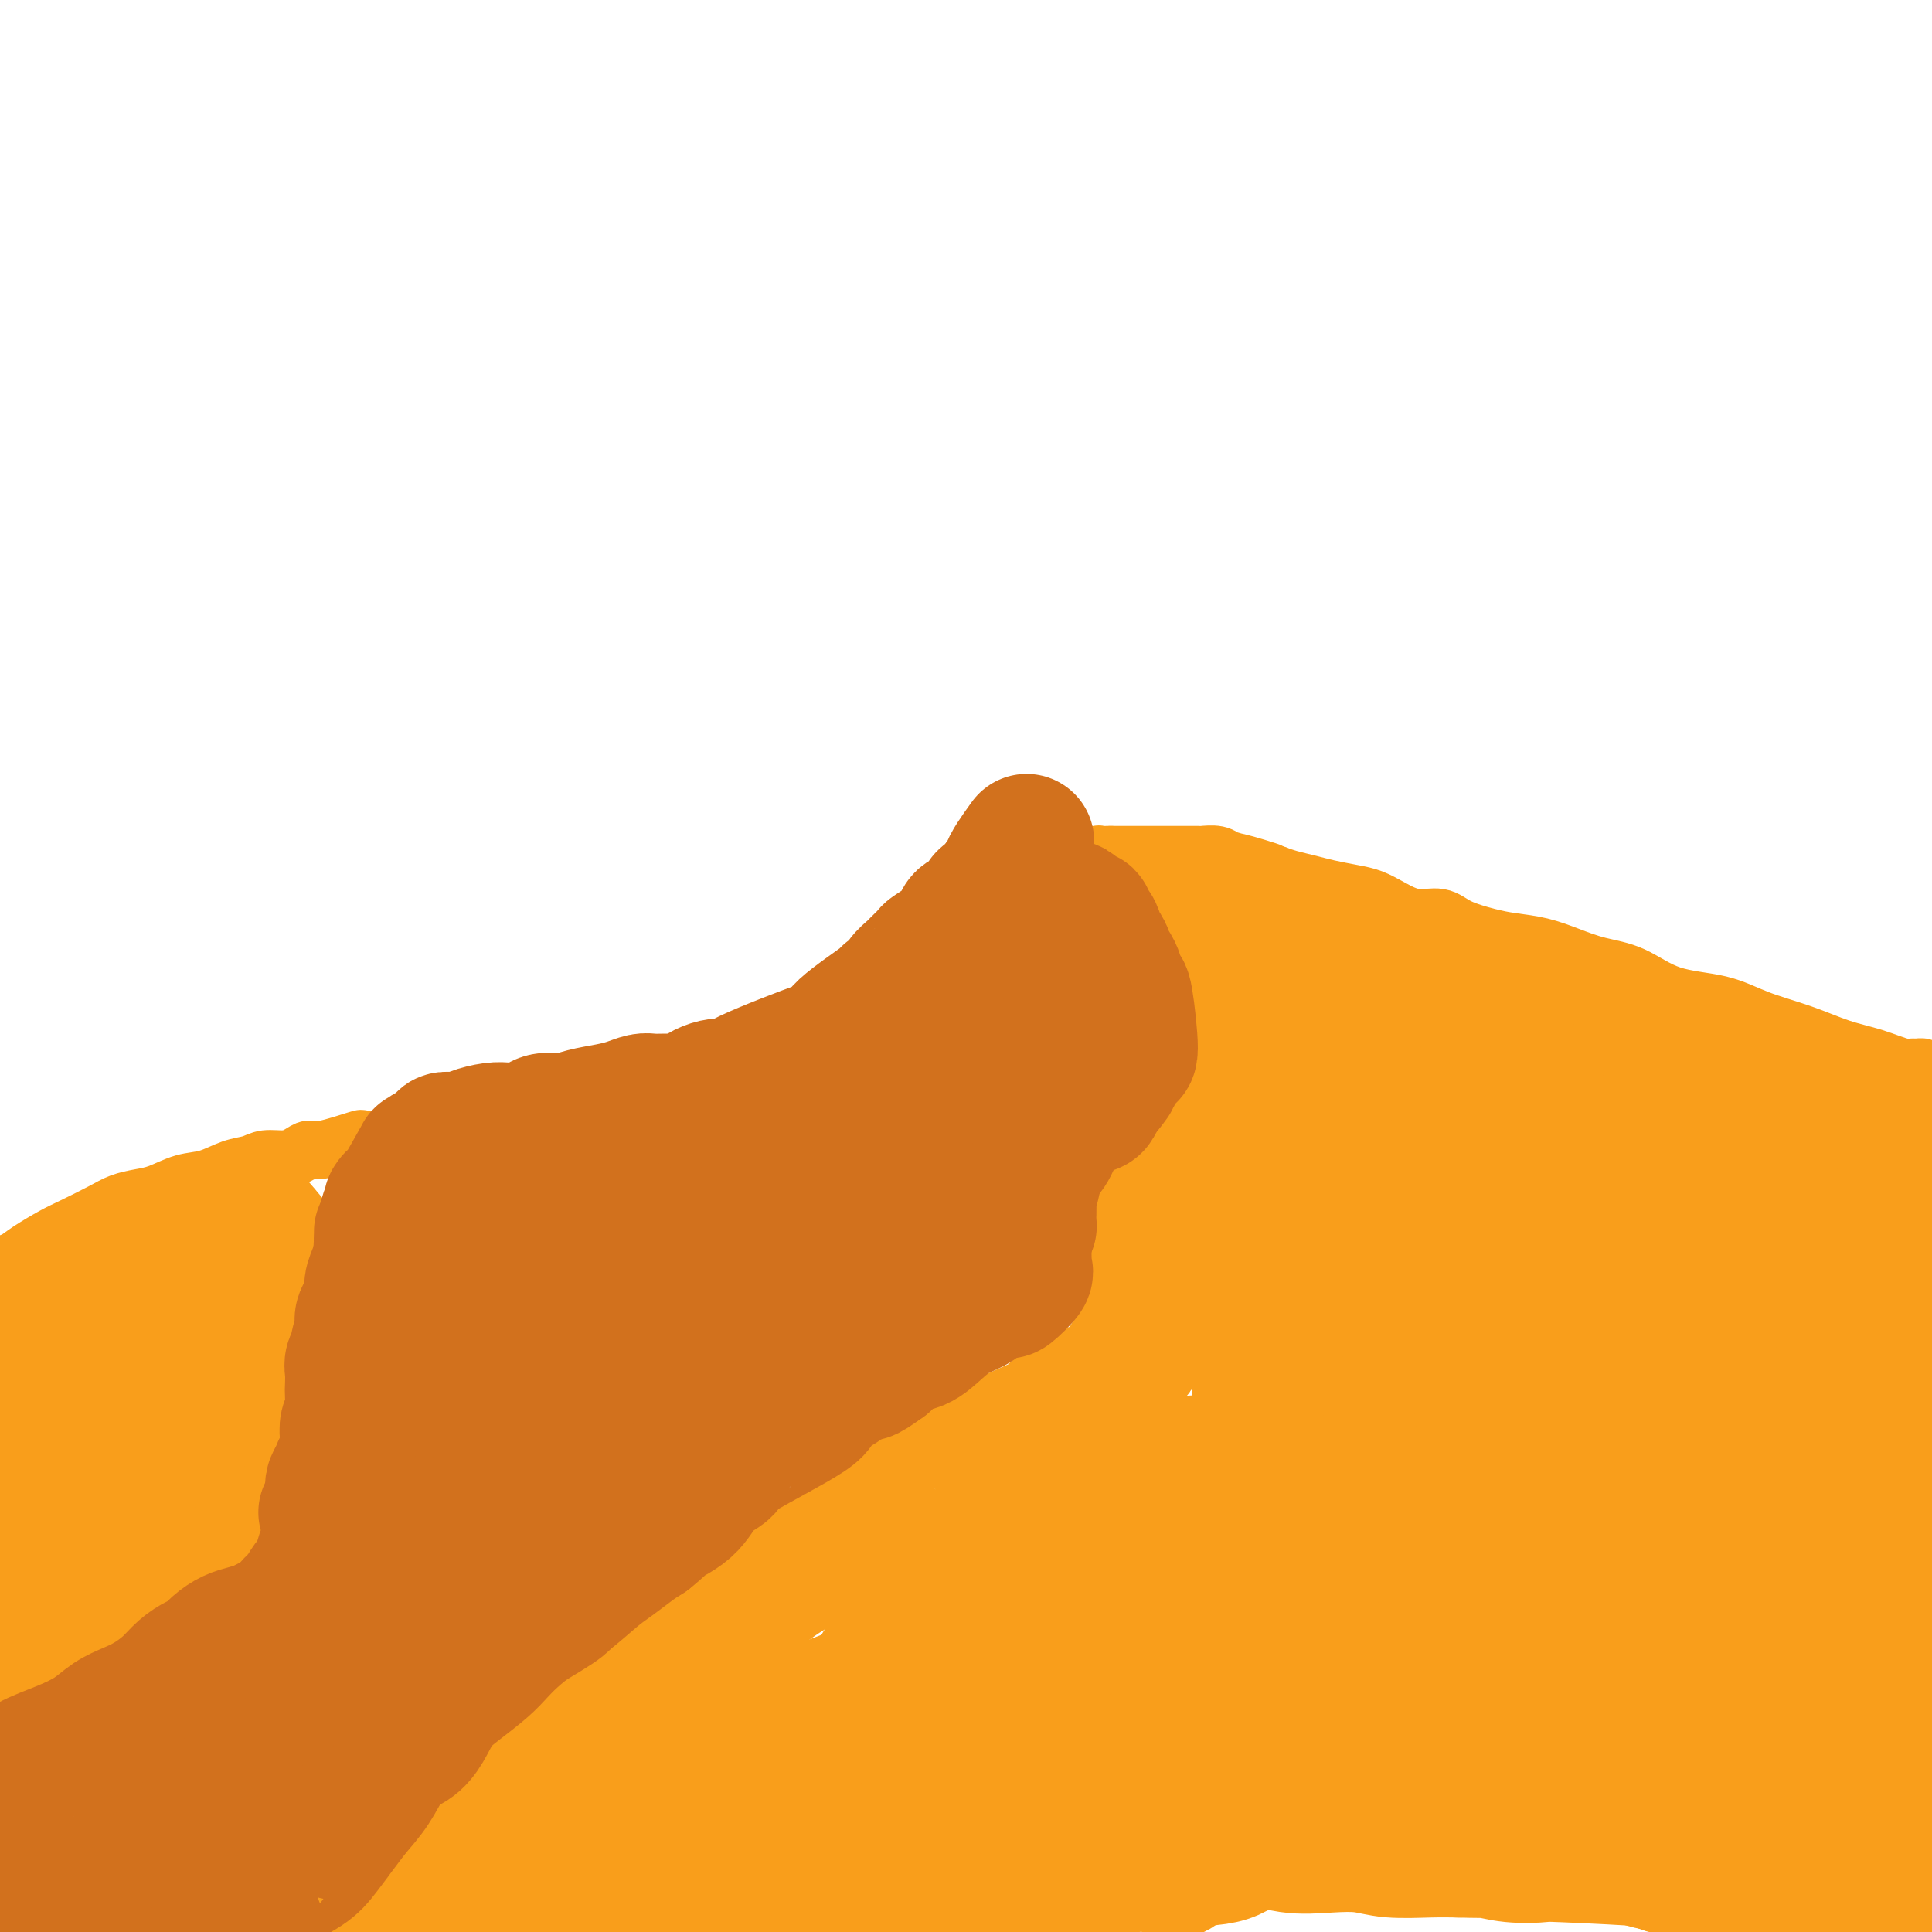 <svg viewBox='0 0 400 400' version='1.1' xmlns='http://www.w3.org/2000/svg' xmlns:xlink='http://www.w3.org/1999/xlink'><g fill='none' stroke='#F99E1B' stroke-width='12' stroke-linecap='round' stroke-linejoin='round'><path d='M396,221c0.905,0.013 1.809,0.027 2,0c0.191,-0.027 -0.332,-0.093 -1,0c-0.668,0.093 -1.482,0.346 -3,0c-1.518,-0.346 -3.742,-1.290 -6,-2c-2.258,-0.710 -4.552,-1.185 -7,-2c-2.448,-0.815 -5.051,-1.969 -8,-3c-2.949,-1.031 -6.244,-1.939 -9,-3c-2.756,-1.061 -4.973,-2.276 -8,-3c-3.027,-0.724 -6.863,-0.957 -10,-2c-3.137,-1.043 -5.574,-2.895 -8,-4c-2.426,-1.105 -4.842,-1.461 -7,-2c-2.158,-0.539 -4.058,-1.260 -6,-2c-1.942,-0.740 -3.925,-1.499 -6,-2c-2.075,-0.501 -4.241,-0.746 -6,-1c-1.759,-0.254 -3.110,-0.519 -5,-1c-1.890,-0.481 -4.319,-1.179 -6,-2c-1.681,-0.821 -2.615,-1.764 -4,-2c-1.385,-0.236 -3.220,0.235 -5,0c-1.780,-0.235 -3.504,-1.176 -5,-2c-1.496,-0.824 -2.764,-1.530 -4,-2c-1.236,-0.470 -2.442,-0.703 -4,-1c-1.558,-0.297 -3.469,-0.657 -5,-1c-1.531,-0.343 -2.681,-0.669 -4,-1c-1.319,-0.331 -2.805,-0.666 -4,-1c-1.195,-0.334 -2.097,-0.667 -3,-1'/><path d='M264,181c-20.978,-6.366 -7.422,-2.280 -3,-1c4.422,1.280 -0.289,-0.245 -3,-1c-2.711,-0.755 -3.420,-0.738 -4,-1c-0.580,-0.262 -1.030,-0.802 -2,-1c-0.970,-0.198 -2.458,-0.053 -3,0c-0.542,0.053 -0.137,0.014 -1,0c-0.863,-0.014 -2.994,-0.004 -4,0c-1.006,0.004 -0.885,0.001 -1,0c-0.115,-0.001 -0.465,-0.000 -1,0c-0.535,0.000 -1.257,0.000 -2,0c-0.743,-0.000 -1.509,-0.000 -2,0c-0.491,0.000 -0.709,0.000 -1,0c-0.291,-0.000 -0.655,0.000 -1,0c-0.345,-0.000 -0.670,-0.000 -1,0c-0.330,0.000 -0.666,0.000 -1,0c-0.334,-0.000 -0.667,-0.000 -1,0c-0.333,0.000 -0.667,0.000 -1,0c-0.333,-0.000 -0.667,-0.001 -1,0c-0.333,0.001 -0.666,0.004 -1,0c-0.334,-0.004 -0.668,-0.016 -1,0c-0.332,0.016 -0.663,0.061 -1,0c-0.337,-0.061 -0.682,-0.227 -1,0c-0.318,0.227 -0.610,0.846 -1,1c-0.390,0.154 -0.878,-0.156 -1,0c-0.122,0.156 0.122,0.777 0,1c-0.122,0.223 -0.610,0.049 -1,0c-0.390,-0.049 -0.682,0.028 -1,0c-0.318,-0.028 -0.663,-0.161 -1,0c-0.337,0.161 -0.668,0.618 -1,1c-0.332,0.382 -0.666,0.691 -1,1'/><path d='M220,181c-1.359,0.576 -0.758,0.017 -1,0c-0.242,-0.017 -1.327,0.507 -2,1c-0.673,0.493 -0.934,0.953 -1,1c-0.066,0.047 0.062,-0.321 -1,0c-1.062,0.321 -3.313,1.329 -4,2c-0.687,0.671 0.192,1.005 0,1c-0.192,-0.005 -1.454,-0.349 -2,0c-0.546,0.349 -0.377,1.389 -1,2c-0.623,0.611 -2.040,0.792 -3,1c-0.960,0.208 -1.465,0.444 -2,1c-0.535,0.556 -1.101,1.434 -2,2c-0.899,0.566 -2.130,0.822 -3,1c-0.870,0.178 -1.378,0.278 -2,1c-0.622,0.722 -1.359,2.067 -2,3c-0.641,0.933 -1.187,1.453 -2,2c-0.813,0.547 -1.894,1.119 -3,2c-1.106,0.881 -2.239,2.069 -3,3c-0.761,0.931 -1.151,1.603 -2,2c-0.849,0.397 -2.155,0.519 -3,1c-0.845,0.481 -1.227,1.323 -2,2c-0.773,0.677 -1.936,1.190 -3,2c-1.064,0.810 -2.028,1.918 -3,3c-0.972,1.082 -1.952,2.138 -3,3c-1.048,0.862 -2.163,1.530 -3,2c-0.837,0.470 -1.396,0.742 -2,1c-0.604,0.258 -1.253,0.503 -2,1c-0.747,0.497 -1.592,1.247 -2,2c-0.408,0.753 -0.379,1.511 -1,2c-0.621,0.489 -1.892,0.711 -3,1c-1.108,0.289 -2.054,0.644 -3,1'/><path d='M154,227c-7.164,5.434 -3.075,2.018 -2,1c1.075,-1.018 -0.864,0.362 -2,1c-1.136,0.638 -1.470,0.534 -2,1c-0.530,0.466 -1.257,1.502 -2,2c-0.743,0.498 -1.501,0.459 -3,1c-1.499,0.541 -3.738,1.660 -5,2c-1.262,0.340 -1.545,-0.101 -2,0c-0.455,0.101 -1.080,0.744 -2,1c-0.920,0.256 -2.133,0.125 -3,0c-0.867,-0.125 -1.387,-0.244 -2,0c-0.613,0.244 -1.319,0.850 -2,1c-0.681,0.150 -1.337,-0.156 -2,0c-0.663,0.156 -1.332,0.774 -2,1c-0.668,0.226 -1.334,0.061 -2,0c-0.666,-0.061 -1.334,-0.016 -2,0c-0.666,0.016 -1.332,0.004 -2,0c-0.668,-0.004 -1.338,-0.001 -2,0c-0.662,0.001 -1.317,0.000 -2,0c-0.683,-0.000 -1.393,-0.000 -2,0c-0.607,0.000 -1.111,0.001 -2,0c-0.889,-0.001 -2.163,-0.004 -3,0c-0.837,0.004 -1.235,0.016 -2,0c-0.765,-0.016 -1.896,-0.061 -3,0c-1.104,0.061 -2.182,0.226 -3,0c-0.818,-0.226 -1.374,-0.845 -2,-1c-0.626,-0.155 -1.320,0.155 -2,0c-0.680,-0.155 -1.347,-0.773 -2,-1c-0.653,-0.227 -1.291,-0.061 -2,0c-0.709,0.061 -1.488,0.017 -2,0c-0.512,-0.017 -0.756,-0.009 -1,0'/><path d='M87,236c-6.588,-0.307 -5.057,-0.075 -5,0c0.057,0.075 -1.360,-0.009 -3,0c-1.640,0.009 -3.503,0.110 -4,0c-0.497,-0.110 0.370,-0.432 -1,0c-1.370,0.432 -4.979,1.617 -7,2c-2.021,0.383 -2.455,-0.038 -3,0c-0.545,0.038 -1.201,0.534 -2,1c-0.799,0.466 -1.742,0.902 -3,1c-1.258,0.098 -2.831,-0.144 -4,0c-1.169,0.144 -1.933,0.672 -3,1c-1.067,0.328 -2.438,0.455 -4,1c-1.562,0.545 -3.317,1.507 -5,2c-1.683,0.493 -3.294,0.515 -5,1c-1.706,0.485 -3.506,1.432 -5,2c-1.494,0.568 -2.680,0.756 -4,1c-1.320,0.244 -2.773,0.544 -4,1c-1.227,0.456 -2.229,1.067 -4,2c-1.771,0.933 -4.313,2.187 -6,3c-1.687,0.813 -2.521,1.186 -4,2c-1.479,0.814 -3.605,2.068 -5,3c-1.395,0.932 -2.059,1.543 -3,2c-0.941,0.457 -2.159,0.762 -3,1c-0.841,0.238 -1.303,0.410 -2,1c-0.697,0.590 -1.628,1.597 -2,2c-0.372,0.403 -0.186,0.201 0,0'/><path d='M230,177c0.821,0.664 1.642,1.329 2,2c0.358,0.671 0.252,1.349 1,2c0.748,0.651 2.351,1.277 3,2c0.649,0.723 0.344,1.545 1,2c0.656,0.455 2.274,0.544 3,1c0.726,0.456 0.562,1.278 1,2c0.438,0.722 1.479,1.345 2,2c0.521,0.655 0.520,1.341 1,2c0.480,0.659 1.439,1.290 2,2c0.561,0.710 0.725,1.500 1,2c0.275,0.500 0.661,0.712 1,1c0.339,0.288 0.629,0.654 1,1c0.371,0.346 0.821,0.673 1,1c0.179,0.327 0.086,0.655 0,1c-0.086,0.345 -0.167,0.708 0,1c0.167,0.292 0.581,0.512 1,1c0.419,0.488 0.844,1.243 1,2c0.156,0.757 0.042,1.516 0,2c-0.042,0.484 -0.011,0.694 0,1c0.011,0.306 0.003,0.708 0,1c-0.003,0.292 0.001,0.474 0,1c-0.001,0.526 -0.006,1.395 0,2c0.006,0.605 0.022,0.946 0,1c-0.022,0.054 -0.083,-0.178 0,1c0.083,1.178 0.309,3.765 0,5c-0.309,1.235 -1.155,1.117 -2,1'/><path d='M250,219c0.172,3.051 0.601,0.680 0,0c-0.601,-0.680 -2.234,0.332 -3,1c-0.766,0.668 -0.667,0.991 -1,1c-0.333,0.009 -1.100,-0.296 -2,0c-0.900,0.296 -1.933,1.191 -3,2c-1.067,0.809 -2.169,1.530 -3,2c-0.831,0.470 -1.392,0.688 -2,1c-0.608,0.312 -1.262,0.716 -2,1c-0.738,0.284 -1.558,0.446 -2,1c-0.442,0.554 -0.504,1.500 -1,2c-0.496,0.500 -1.426,0.553 -2,1c-0.574,0.447 -0.794,1.289 -1,2c-0.206,0.711 -0.399,1.293 -1,2c-0.601,0.707 -1.611,1.541 -2,2c-0.389,0.459 -0.157,0.543 0,1c0.157,0.457 0.238,1.289 0,2c-0.238,0.711 -0.797,1.303 -1,2c-0.203,0.697 -0.050,1.500 0,2c0.050,0.500 -0.001,0.696 0,1c0.001,0.304 0.056,0.714 0,1c-0.056,0.286 -0.221,0.447 0,1c0.221,0.553 0.829,1.498 1,2c0.171,0.502 -0.095,0.561 0,1c0.095,0.439 0.551,1.258 1,2c0.449,0.742 0.890,1.406 1,2c0.110,0.594 -0.111,1.118 0,2c0.111,0.882 0.556,2.123 1,3c0.444,0.877 0.889,1.390 1,2c0.111,0.610 -0.111,1.317 0,2c0.111,0.683 0.556,1.341 1,2'/><path d='M230,265c0.871,3.201 0.049,2.202 0,2c-0.049,-0.202 0.675,0.391 1,1c0.325,0.609 0.250,1.233 0,2c-0.250,0.767 -0.675,1.675 -1,2c-0.325,0.325 -0.550,0.066 -1,2c-0.450,1.934 -1.124,6.061 -2,8c-0.876,1.939 -1.955,1.688 -3,2c-1.045,0.312 -2.058,1.185 -3,2c-0.942,0.815 -1.815,1.573 -3,2c-1.185,0.427 -2.682,0.525 -4,1c-1.318,0.475 -2.458,1.328 -4,2c-1.542,0.672 -3.486,1.162 -5,2c-1.514,0.838 -2.597,2.025 -4,3c-1.403,0.975 -3.126,1.740 -5,3c-1.874,1.260 -3.899,3.016 -6,4c-2.101,0.984 -4.278,1.196 -6,2c-1.722,0.804 -2.990,2.200 -5,3c-2.010,0.800 -4.764,1.003 -7,2c-2.236,0.997 -3.955,2.787 -6,4c-2.045,1.213 -4.416,1.848 -7,3c-2.584,1.152 -5.381,2.823 -8,4c-2.619,1.177 -5.062,1.862 -7,3c-1.938,1.138 -3.373,2.728 -5,4c-1.627,1.272 -3.447,2.225 -5,3c-1.553,0.775 -2.840,1.374 -4,2c-1.160,0.626 -2.192,1.281 -3,2c-0.808,0.719 -1.392,1.502 -2,2c-0.608,0.498 -1.241,0.711 -2,1c-0.759,0.289 -1.646,0.654 -2,1c-0.354,0.346 -0.177,0.673 0,1'/><path d='M121,340c-4.023,2.718 -2.581,1.513 -2,1c0.581,-0.513 0.300,-0.333 0,0c-0.300,0.333 -0.619,0.821 -1,1c-0.381,0.179 -0.823,0.051 -1,0c-0.177,-0.051 -0.088,-0.026 0,0'/><path d='M58,247c1.806,2.077 3.612,4.154 5,6c1.388,1.846 2.357,3.459 3,4c0.643,0.541 0.960,0.008 1,0c0.040,-0.008 -0.196,0.508 0,1c0.196,0.492 0.825,0.961 1,1c0.175,0.039 -0.104,-0.351 0,0c0.104,0.351 0.591,1.445 1,2c0.409,0.555 0.741,0.572 1,1c0.259,0.428 0.447,1.267 1,2c0.553,0.733 1.471,1.361 2,2c0.529,0.639 0.667,1.288 1,2c0.333,0.712 0.860,1.486 1,2c0.140,0.514 -0.106,0.768 0,1c0.106,0.232 0.564,0.443 1,1c0.436,0.557 0.850,1.459 1,2c0.150,0.541 0.038,0.722 0,1c-0.038,0.278 -0.000,0.652 0,1c0.000,0.348 -0.037,0.671 0,1c0.037,0.329 0.147,0.665 0,1c-0.147,0.335 -0.550,0.670 -1,1c-0.450,0.330 -0.947,0.655 -1,1c-0.053,0.345 0.336,0.711 0,1c-0.336,0.289 -1.398,0.501 -2,1c-0.602,0.499 -0.743,1.285 -1,2c-0.257,0.715 -0.628,1.357 -1,2'/><path d='M53,323c-0.328,0.357 -0.656,0.713 -1,1c-0.344,0.287 -0.703,0.503 -1,1c-0.297,0.497 -0.532,1.274 -1,2c-0.468,0.726 -1.168,1.402 -2,2c-0.832,0.598 -1.796,1.118 -3,2c-1.204,0.882 -2.649,2.126 -4,3c-1.351,0.874 -2.610,1.376 -4,2c-1.390,0.624 -2.913,1.368 -5,2c-2.087,0.632 -4.738,1.151 -8,2c-3.262,0.849 -7.134,2.029 -11,3c-3.866,0.971 -7.727,1.735 -11,3c-3.273,1.265 -5.958,3.033 -8,5c-2.042,1.967 -3.441,4.133 -4,5c-0.559,0.867 -0.280,0.433 0,0'/><path d='M96,358c-1.366,1.026 -2.732,2.053 -4,3c-1.268,0.947 -2.438,1.816 -4,3c-1.562,1.184 -3.517,2.684 -5,4c-1.483,1.316 -2.496,2.450 -4,3c-1.504,0.550 -3.500,0.517 -5,2c-1.500,1.483 -2.505,4.482 -4,6c-1.495,1.518 -3.482,1.555 -5,2c-1.518,0.445 -2.568,1.297 -4,2c-1.432,0.703 -3.245,1.257 -5,2c-1.755,0.743 -3.453,1.675 -6,3c-2.547,1.325 -5.944,3.043 -9,5c-3.056,1.957 -5.769,4.152 -8,6c-2.231,1.848 -3.978,3.347 -6,5c-2.022,1.653 -4.318,3.460 -6,5c-1.682,1.540 -2.750,2.815 -4,4c-1.250,1.185 -2.683,2.281 -4,4c-1.317,1.719 -2.519,4.063 -3,5c-0.481,0.937 -0.240,0.469 0,0'/></g>
<g fill='none' stroke='#F99E1B' stroke-width='28' stroke-linecap='round' stroke-linejoin='round'><path d='M255,192c-0.128,0.785 -0.256,1.569 0,2c0.256,0.431 0.894,0.508 1,1c0.106,0.492 -0.322,1.398 0,2c0.322,0.602 1.393,0.899 2,2c0.607,1.101 0.751,3.006 1,4c0.249,0.994 0.603,1.078 1,2c0.397,0.922 0.839,2.684 1,4c0.161,1.316 0.043,2.188 0,3c-0.043,0.812 -0.011,1.566 0,2c0.011,0.434 -0.000,0.549 0,1c0.000,0.451 0.011,1.239 0,2c-0.011,0.761 -0.045,1.494 0,2c0.045,0.506 0.168,0.783 0,1c-0.168,0.217 -0.626,0.373 -1,1c-0.374,0.627 -0.663,1.726 -1,2c-0.337,0.274 -0.723,-0.277 -1,0c-0.277,0.277 -0.445,1.384 -1,2c-0.555,0.616 -1.495,0.743 -2,1c-0.505,0.257 -0.573,0.645 -1,1c-0.427,0.355 -1.214,0.678 -2,1'/><path d='M252,228c-1.800,1.863 -1.799,2.019 -2,2c-0.201,-0.019 -0.603,-0.215 -1,0c-0.397,0.215 -0.789,0.841 -1,1c-0.211,0.159 -0.241,-0.148 -1,1c-0.759,1.148 -2.246,3.752 -3,5c-0.754,1.248 -0.777,1.140 -1,1c-0.223,-0.140 -0.648,-0.312 -1,0c-0.352,0.312 -0.630,1.109 -1,2c-0.370,0.891 -0.831,1.876 -1,3c-0.169,1.124 -0.045,2.387 0,3c0.045,0.613 0.012,0.574 0,1c-0.012,0.426 -0.003,1.315 0,2c0.003,0.685 0.001,1.167 0,2c-0.001,0.833 -0.000,2.018 0,3c0.000,0.982 0.001,1.762 0,3c-0.001,1.238 -0.003,2.935 0,4c0.003,1.065 0.011,1.497 0,2c-0.011,0.503 -0.039,1.078 0,2c0.039,0.922 0.147,2.190 0,3c-0.147,0.810 -0.550,1.162 -1,2c-0.450,0.838 -0.947,2.160 -1,3c-0.053,0.840 0.337,1.196 0,2c-0.337,0.804 -1.403,2.054 -2,3c-0.597,0.946 -0.725,1.587 -1,2c-0.275,0.413 -0.695,0.597 -1,1c-0.305,0.403 -0.494,1.026 -1,2c-0.506,0.974 -1.329,2.301 -2,3c-0.671,0.699 -1.192,0.771 -2,1c-0.808,0.229 -1.904,0.614 -3,1'/><path d='M226,288c-1.368,0.428 -2.289,0.497 -3,1c-0.711,0.503 -1.214,1.440 -2,2c-0.786,0.560 -1.857,0.745 -2,1c-0.143,0.255 0.641,0.582 -2,2c-2.641,1.418 -8.705,3.927 -11,5c-2.295,1.073 -0.819,0.709 -1,1c-0.181,0.291 -2.019,1.235 -3,2c-0.981,0.765 -1.104,1.349 -2,2c-0.896,0.651 -2.563,1.368 -4,2c-1.437,0.632 -2.642,1.180 -4,2c-1.358,0.820 -2.869,1.911 -4,3c-1.131,1.089 -1.884,2.177 -3,3c-1.116,0.823 -2.596,1.380 -4,2c-1.404,0.620 -2.732,1.304 -4,2c-1.268,0.696 -2.477,1.404 -4,2c-1.523,0.596 -3.358,1.080 -5,2c-1.642,0.920 -3.089,2.276 -4,3c-0.911,0.724 -1.287,0.815 -3,2c-1.713,1.185 -4.765,3.462 -7,5c-2.235,1.538 -3.655,2.336 -5,3c-1.345,0.664 -2.616,1.194 -4,2c-1.384,0.806 -2.881,1.888 -4,3c-1.119,1.112 -1.860,2.255 -3,3c-1.140,0.745 -2.678,1.092 -4,2c-1.322,0.908 -2.426,2.376 -3,3c-0.574,0.624 -0.618,0.404 -2,1c-1.382,0.596 -4.103,2.007 -6,3c-1.897,0.993 -2.971,1.570 -4,2c-1.029,0.430 -2.015,0.715 -3,1'/><path d='M116,355c-17.566,10.664 -6.481,3.824 -3,2c3.481,-1.824 -0.643,1.368 -3,3c-2.357,1.632 -2.948,1.704 -4,2c-1.052,0.296 -2.567,0.817 -3,1c-0.433,0.183 0.214,0.026 -3,2c-3.214,1.974 -10.290,6.077 -13,8c-2.710,1.923 -1.056,1.666 -1,2c0.056,0.334 -1.487,1.258 -3,2c-1.513,0.742 -2.996,1.302 -4,2c-1.004,0.698 -1.527,1.534 -2,2c-0.473,0.466 -0.894,0.564 -2,1c-1.106,0.436 -2.896,1.211 -4,2c-1.104,0.789 -1.521,1.591 -2,2c-0.479,0.409 -1.020,0.423 -2,1c-0.980,0.577 -2.398,1.717 -3,2c-0.602,0.283 -0.388,-0.289 -1,0c-0.612,0.289 -2.050,1.440 -3,2c-0.950,0.560 -1.411,0.528 -2,1c-0.589,0.472 -1.306,1.447 -2,2c-0.694,0.553 -1.366,0.684 -2,1c-0.634,0.316 -1.231,0.816 -2,1c-0.769,0.184 -1.709,0.053 -2,0c-0.291,-0.053 0.069,-0.028 0,0c-0.069,0.028 -0.565,0.059 -1,0c-0.435,-0.059 -0.809,-0.208 -1,0c-0.191,0.208 -0.197,0.774 0,1c0.197,0.226 0.599,0.113 1,0'/><path d='M49,397c-10.345,6.496 -2.706,1.736 1,0c3.706,-1.736 3.481,-0.450 4,0c0.519,0.450 1.782,0.062 1,0c-0.782,-0.062 -3.609,0.202 4,0c7.609,-0.202 25.655,-0.871 33,-1c7.345,-0.129 3.989,0.282 5,0c1.011,-0.282 6.388,-1.256 11,-2c4.612,-0.744 8.459,-1.257 14,-2c5.541,-0.743 12.775,-1.716 16,-2c3.225,-0.284 2.442,0.120 4,0c1.558,-0.120 5.459,-0.763 9,-1c3.541,-0.237 6.722,-0.067 10,0c3.278,0.067 6.651,0.032 10,0c3.349,-0.032 6.673,-0.060 10,0c3.327,0.060 6.656,0.209 10,0c3.344,-0.209 6.702,-0.777 10,-1c3.298,-0.223 6.537,-0.102 9,0c2.463,0.102 4.150,0.185 7,0c2.850,-0.185 6.865,-0.636 10,-1c3.135,-0.364 5.392,-0.640 8,-1c2.608,-0.360 5.567,-0.804 9,-1c3.433,-0.196 7.341,-0.145 10,-1c2.659,-0.855 4.069,-2.618 6,-3c1.931,-0.382 4.381,0.616 7,1c2.619,0.384 5.406,0.155 8,0c2.594,-0.155 4.994,-0.238 7,0c2.006,0.238 3.617,0.795 6,1c2.383,0.205 5.538,0.059 8,0c2.462,-0.059 4.231,-0.029 6,0'/><path d='M302,383c7.649,0.250 5.773,-0.126 6,0c0.227,0.126 2.558,0.755 5,1c2.442,0.245 4.995,0.108 6,0c1.005,-0.108 0.463,-0.186 5,0c4.537,0.186 14.155,0.638 18,1c3.845,0.362 1.918,0.636 2,1c0.082,0.364 2.172,0.818 4,1c1.828,0.182 3.395,0.091 5,0c1.605,-0.091 3.247,-0.183 5,0c1.753,0.183 3.617,0.641 5,1c1.383,0.359 2.287,0.618 4,1c1.713,0.382 4.236,0.888 6,1c1.764,0.112 2.769,-0.170 4,0c1.231,0.170 2.687,0.792 4,1c1.313,0.208 2.484,0.003 3,0c0.516,-0.003 0.377,0.195 1,0c0.623,-0.195 2.009,-0.784 3,-1c0.991,-0.216 1.586,-0.060 2,0c0.414,0.060 0.647,0.024 1,0c0.353,-0.024 0.827,-0.034 1,0c0.173,0.034 0.047,0.113 0,0c-0.047,-0.113 -0.013,-0.418 0,-1c0.013,-0.582 0.006,-1.442 0,-2c-0.006,-0.558 -0.011,-0.816 0,-2c0.011,-1.184 0.037,-3.294 0,-5c-0.037,-1.706 -0.137,-3.007 0,-5c0.137,-1.993 0.511,-4.679 1,-7c0.489,-2.321 1.093,-4.279 1,-7c-0.093,-2.721 -0.884,-6.206 -1,-9c-0.116,-2.794 0.442,-4.897 1,-7'/><path d='M394,345c0.914,-8.024 1.700,-5.583 2,-6c0.300,-0.417 0.113,-3.692 0,-6c-0.113,-2.308 -0.153,-3.649 0,-5c0.153,-1.351 0.499,-2.713 0,-4c-0.499,-1.287 -1.845,-2.499 -2,-7c-0.155,-4.501 0.879,-12.291 1,-16c0.121,-3.709 -0.673,-3.337 -1,-4c-0.327,-0.663 -0.189,-2.361 0,-4c0.189,-1.639 0.429,-3.220 0,-5c-0.429,-1.780 -1.527,-3.760 -2,-6c-0.473,-2.240 -0.322,-4.740 0,-6c0.322,-1.260 0.815,-1.279 1,-2c0.185,-0.721 0.063,-2.145 0,-3c-0.063,-0.855 -0.068,-1.143 0,-2c0.068,-0.857 0.210,-2.284 0,-4c-0.210,-1.716 -0.772,-3.723 -1,-5c-0.228,-1.277 -0.121,-1.826 0,-3c0.121,-1.174 0.255,-2.975 0,-4c-0.255,-1.025 -0.898,-1.274 -1,-2c-0.102,-0.726 0.338,-1.928 0,-3c-0.338,-1.072 -1.455,-2.014 -2,-3c-0.545,-0.986 -0.519,-2.015 -1,-3c-0.481,-0.985 -1.471,-1.927 -2,-3c-0.529,-1.073 -0.599,-2.276 -1,-3c-0.401,-0.724 -1.135,-0.970 -2,-2c-0.865,-1.030 -1.861,-2.843 -3,-4c-1.139,-1.157 -2.422,-1.658 -3,-2c-0.578,-0.342 -0.451,-0.526 -1,-1c-0.549,-0.474 -1.775,-1.237 -3,-2'/><path d='M373,225c-2.667,-2.121 -3.335,-1.924 -4,-2c-0.665,-0.076 -1.329,-0.426 -3,-1c-1.671,-0.574 -4.350,-1.371 -5,-2c-0.650,-0.629 0.727,-1.089 -3,-2c-3.727,-0.911 -12.559,-2.274 -16,-3c-3.441,-0.726 -1.490,-0.814 -2,-1c-0.510,-0.186 -3.480,-0.470 -5,-1c-1.520,-0.530 -1.589,-1.308 -4,-2c-2.411,-0.692 -7.163,-1.300 -10,-2c-2.837,-0.700 -3.759,-1.493 -5,-2c-1.241,-0.507 -2.799,-0.728 -4,-1c-1.201,-0.272 -2.043,-0.596 -3,-1c-0.957,-0.404 -2.030,-0.889 -3,-1c-0.970,-0.111 -1.837,0.152 -3,0c-1.163,-0.152 -2.621,-0.718 -3,-1c-0.379,-0.282 0.320,-0.280 -2,-1c-2.320,-0.720 -7.658,-2.164 -10,-3c-2.342,-0.836 -1.689,-1.065 -2,-1c-0.311,0.065 -1.588,0.425 -3,0c-1.412,-0.425 -2.960,-1.634 -4,-2c-1.040,-0.366 -1.574,0.112 -2,0c-0.426,-0.112 -0.745,-0.814 -1,-1c-0.255,-0.186 -0.446,0.143 -1,0c-0.554,-0.143 -1.472,-0.756 -2,-1c-0.528,-0.244 -0.667,-0.117 -1,0c-0.333,0.117 -0.859,0.224 -1,0c-0.141,-0.224 0.103,-0.778 0,-1c-0.103,-0.222 -0.551,-0.111 -1,0'/><path d='M270,193c-15.715,-5.020 -3.502,-1.569 1,0c4.502,1.569 1.294,1.257 0,1c-1.294,-0.257 -0.675,-0.460 1,0c1.675,0.460 4.406,1.581 5,2c0.594,0.419 -0.949,0.135 7,3c7.949,2.865 25.389,8.878 34,12c8.611,3.122 8.391,3.351 10,4c1.609,0.649 5.045,1.717 8,3c2.955,1.283 5.428,2.780 8,4c2.572,1.220 5.243,2.162 8,3c2.757,0.838 5.599,1.572 7,2c1.401,0.428 1.361,0.549 3,1c1.639,0.451 4.958,1.231 7,2c2.042,0.769 2.808,1.527 4,2c1.192,0.473 2.809,0.662 4,1c1.191,0.338 1.954,0.826 3,1c1.046,0.174 2.373,0.033 3,0c0.627,-0.033 0.554,0.043 1,0c0.446,-0.043 1.411,-0.206 2,0c0.589,0.206 0.803,0.782 1,1c0.197,0.218 0.379,0.077 1,0c0.621,-0.077 1.682,-0.092 2,0c0.318,0.092 -0.106,0.291 0,1c0.106,0.709 0.741,1.927 1,3c0.259,1.073 0.141,2.000 0,3c-0.141,1.000 -0.306,2.072 -1,5c-0.694,2.928 -1.918,7.711 -4,13c-2.082,5.289 -5.024,11.082 -7,18c-1.976,6.918 -2.988,14.959 -4,23'/><path d='M375,301c-2.657,11.541 -1.799,13.394 -2,17c-0.201,3.606 -1.462,8.964 -2,13c-0.538,4.036 -0.354,6.750 0,8c0.354,1.250 0.879,1.037 1,2c0.121,0.963 -0.160,3.103 0,4c0.160,0.897 0.763,0.552 1,0c0.237,-0.552 0.109,-1.309 0,-2c-0.109,-0.691 -0.198,-1.315 0,-2c0.198,-0.685 0.684,-1.431 1,-3c0.316,-1.569 0.462,-3.963 1,-7c0.538,-3.037 1.466,-6.719 2,-11c0.534,-4.281 0.673,-9.161 1,-14c0.327,-4.839 0.842,-9.635 1,-14c0.158,-4.365 -0.039,-8.297 0,-12c0.039,-3.703 0.315,-7.176 0,-10c-0.315,-2.824 -1.222,-4.999 -2,-6c-0.778,-1.001 -1.426,-0.829 -2,-1c-0.574,-0.171 -1.072,-0.685 -2,2c-0.928,2.685 -2.286,8.569 -4,16c-1.714,7.431 -3.785,16.407 -5,25c-1.215,8.593 -1.575,16.801 -2,25c-0.425,8.199 -0.915,16.387 -1,24c-0.085,7.613 0.236,14.651 1,20c0.764,5.349 1.972,9.011 3,12c1.028,2.989 1.878,5.307 3,6c1.122,0.693 2.517,-0.237 3,0c0.483,0.237 0.053,1.641 1,-1c0.947,-2.641 3.271,-9.326 5,-17c1.729,-7.674 2.865,-16.337 4,-25'/><path d='M381,350c0.808,-9.418 0.829,-20.461 1,-27c0.171,-6.539 0.492,-8.572 0,-13c-0.492,-4.428 -1.796,-11.250 -2,-22c-0.204,-10.750 0.691,-25.427 -8,-23c-8.691,2.427 -26.969,21.957 -34,31c-7.031,9.043 -2.815,7.598 -2,11c0.815,3.402 -1.772,11.650 -3,22c-1.228,10.350 -1.097,22.801 -1,29c0.097,6.199 0.159,6.145 1,8c0.841,1.855 2.462,5.620 4,8c1.538,2.380 2.993,3.374 5,4c2.007,0.626 4.564,0.884 8,-1c3.436,-1.884 7.750,-5.911 11,-11c3.250,-5.089 5.436,-11.242 7,-18c1.564,-6.758 2.508,-14.122 3,-22c0.492,-7.878 0.533,-16.271 0,-25c-0.533,-8.729 -1.642,-17.796 -3,-25c-1.358,-7.204 -2.967,-12.545 -5,-17c-2.033,-4.455 -4.492,-8.022 -7,-10c-2.508,-1.978 -5.067,-2.366 -7,-2c-1.933,0.366 -3.240,1.486 -5,4c-1.760,2.514 -3.974,6.422 -6,12c-2.026,5.578 -3.866,12.826 -5,21c-1.134,8.174 -1.562,17.272 -2,27c-0.438,9.728 -0.885,20.085 -1,29c-0.115,8.915 0.103,16.390 1,23c0.897,6.610 2.472,12.357 4,16c1.528,3.643 3.008,5.184 5,6c1.992,0.816 4.496,0.908 7,1'/><path d='M347,386c1.802,-0.164 2.806,-1.076 5,-4c2.194,-2.924 5.579,-7.862 9,-16c3.421,-8.138 6.877,-19.477 8,-29c1.123,-9.523 -0.087,-17.229 2,-25c2.087,-7.771 7.471,-15.605 0,-26c-7.471,-10.395 -27.797,-23.351 -36,-27c-8.203,-3.649 -4.283,2.009 -5,10c-0.717,7.991 -6.072,18.316 -9,28c-2.928,9.684 -3.428,18.726 -4,28c-0.572,9.274 -1.217,18.779 -1,27c0.217,8.221 1.295,15.157 3,20c1.705,4.843 4.037,7.593 7,9c2.963,1.407 6.556,1.473 9,1c2.444,-0.473 3.738,-1.484 8,-6c4.262,-4.516 11.491,-12.537 16,-21c4.509,-8.463 6.299,-17.369 8,-27c1.701,-9.631 3.313,-19.989 4,-29c0.687,-9.011 0.448,-16.675 0,-24c-0.448,-7.325 -1.107,-14.309 -2,-20c-0.893,-5.691 -2.020,-10.087 -4,-13c-1.980,-2.913 -4.812,-4.343 -7,-4c-2.188,0.343 -3.730,2.457 -7,8c-3.270,5.543 -8.268,14.514 -11,23c-2.732,8.486 -3.199,16.487 -4,25c-0.801,8.513 -1.936,17.540 -2,25c-0.064,7.460 0.944,13.355 2,20c1.056,6.645 2.159,14.042 4,19c1.841,4.958 4.421,7.479 7,10'/><path d='M347,368c2.834,1.898 6.419,1.642 9,1c2.581,-0.642 4.159,-1.669 7,-5c2.841,-3.331 6.947,-8.967 11,-16c4.053,-7.033 8.054,-15.464 10,-25c1.946,-9.536 1.839,-20.176 5,-30c3.161,-9.824 9.591,-18.833 -1,-28c-10.591,-9.167 -38.202,-18.492 -53,-17c-14.798,1.492 -16.784,13.802 -20,23c-3.216,9.198 -7.662,15.284 -11,23c-3.338,7.716 -5.570,17.063 -7,26c-1.430,8.937 -2.060,17.463 -2,26c0.060,8.537 0.808,17.085 2,22c1.192,4.915 2.827,6.195 5,8c2.173,1.805 4.882,4.133 8,5c3.118,0.867 6.644,0.272 11,-2c4.356,-2.272 9.543,-6.222 14,-11c4.457,-4.778 8.184,-10.383 11,-18c2.816,-7.617 4.722,-17.246 6,-27c1.278,-9.754 1.929,-19.632 2,-30c0.071,-10.368 -0.438,-21.226 -2,-30c-1.562,-8.774 -4.177,-15.465 -7,-21c-2.823,-5.535 -5.856,-9.915 -10,-12c-4.144,-2.085 -9.401,-1.874 -14,0c-4.599,1.874 -8.542,5.411 -14,11c-5.458,5.589 -12.432,13.230 -17,22c-4.568,8.770 -6.730,18.670 -9,28c-2.270,9.330 -4.650,18.089 -6,27c-1.350,8.911 -1.672,17.975 -1,25c0.672,7.025 2.336,12.013 4,17'/><path d='M278,360c2.061,3.962 5.215,5.366 7,6c1.785,0.634 2.203,0.498 6,-2c3.797,-2.498 10.974,-7.358 17,-14c6.026,-6.642 10.902,-15.066 14,-21c3.098,-5.934 4.417,-9.379 7,-21c2.583,-11.621 6.430,-31.418 4,-47c-2.430,-15.582 -11.136,-26.947 -14,-33c-2.864,-6.053 0.116,-6.793 -6,0c-6.116,6.793 -21.326,21.118 -30,31c-8.674,9.882 -10.812,15.322 -13,22c-2.188,6.678 -4.425,14.595 -6,23c-1.575,8.405 -2.489,17.300 -3,26c-0.511,8.700 -0.618,17.206 0,23c0.618,5.794 1.961,8.876 4,12c2.039,3.124 4.774,6.291 8,8c3.226,1.709 6.944,1.959 10,2c3.056,0.041 5.450,-0.128 9,-2c3.550,-1.872 8.256,-5.446 12,-12c3.744,-6.554 6.526,-16.089 9,-25c2.474,-8.911 4.640,-17.197 6,-26c1.360,-8.803 1.914,-18.121 2,-27c0.086,-8.879 -0.296,-17.317 -1,-24c-0.704,-6.683 -1.729,-11.610 -3,-16c-1.271,-4.390 -2.786,-8.243 -5,-11c-2.214,-2.757 -5.126,-4.418 -7,-5c-1.874,-0.582 -2.708,-0.084 -5,2c-2.292,2.084 -6.040,5.753 -9,11c-2.960,5.247 -5.131,12.070 -8,20c-2.869,7.930 -6.434,16.965 -10,26'/><path d='M273,286c-3.821,12.022 -4.375,19.078 -6,27c-1.625,7.922 -4.322,16.711 -6,24c-1.678,7.289 -2.339,13.076 -3,18c-0.661,4.924 -1.324,8.983 -2,13c-0.676,4.017 -1.365,7.992 0,8c1.365,0.008 4.785,-3.951 7,-10c2.215,-6.049 3.224,-14.188 4,-21c0.776,-6.812 1.317,-12.297 2,-22c0.683,-9.703 1.507,-23.625 2,-30c0.493,-6.375 0.656,-5.203 1,-9c0.344,-3.797 0.869,-12.564 1,-19c0.131,-6.436 -0.131,-10.541 0,-14c0.131,-3.459 0.655,-6.272 1,-9c0.345,-2.728 0.511,-5.370 1,-7c0.489,-1.630 1.300,-2.248 2,-3c0.700,-0.752 1.289,-1.639 2,-2c0.711,-0.361 1.542,-0.195 2,0c0.458,0.195 0.542,0.419 1,0c0.458,-0.419 1.291,-1.480 2,-2c0.709,-0.520 1.293,-0.498 2,-1c0.707,-0.502 1.538,-1.529 2,-2c0.462,-0.471 0.555,-0.385 1,-1c0.445,-0.615 1.244,-1.931 2,-3c0.756,-1.069 1.471,-1.891 2,-2c0.529,-0.109 0.874,0.497 1,0c0.126,-0.497 0.034,-2.095 0,-3c-0.034,-0.905 -0.010,-1.116 0,-1c0.010,0.116 0.005,0.558 0,1'/><path d='M294,216c2.307,-2.554 -1.425,0.561 -4,3c-2.575,2.439 -3.993,4.202 -6,7c-2.007,2.798 -4.605,6.632 -7,9c-2.395,2.368 -4.589,3.269 -7,12c-2.411,8.731 -5.038,25.292 -6,32c-0.962,6.708 -0.257,3.564 0,3c0.257,-0.564 0.066,1.451 0,4c-0.066,2.549 -0.007,5.633 0,7c0.007,1.367 -0.038,1.019 0,2c0.038,0.981 0.161,3.293 0,5c-0.161,1.707 -0.604,2.810 -1,4c-0.396,1.190 -0.745,2.468 -1,4c-0.255,1.532 -0.418,3.317 -1,4c-0.582,0.683 -1.584,0.264 -2,0c-0.416,-0.264 -0.247,-0.374 0,-1c0.247,-0.626 0.573,-1.770 1,-4c0.427,-2.230 0.954,-5.546 1,-9c0.046,-3.454 -0.390,-7.046 0,-11c0.390,-3.954 1.607,-8.271 2,-12c0.393,-3.729 -0.039,-6.871 0,-10c0.039,-3.129 0.549,-6.244 1,-9c0.451,-2.756 0.842,-5.153 1,-7c0.158,-1.847 0.084,-3.145 0,-5c-0.084,-1.855 -0.176,-4.269 0,-6c0.176,-1.731 0.622,-2.780 1,-4c0.378,-1.220 0.689,-2.610 1,-4'/><path d='M267,230c0.950,-12.765 0.324,-3.676 1,-2c0.676,1.676 2.654,-4.060 4,-7c1.346,-2.940 2.062,-3.083 3,-4c0.938,-0.917 2.099,-2.609 3,-4c0.901,-1.391 1.541,-2.481 2,-3c0.459,-0.519 0.738,-0.468 1,-1c0.262,-0.532 0.509,-1.646 1,-2c0.491,-0.354 1.227,0.052 1,1c-0.227,0.948 -1.417,2.439 -1,1c0.417,-1.439 2.442,-5.806 -1,3c-3.442,8.806 -12.351,30.787 -16,40c-3.649,9.213 -2.039,5.658 -2,7c0.039,1.342 -1.494,7.580 -2,11c-0.506,3.420 0.016,4.022 0,10c-0.016,5.978 -0.570,17.331 -1,24c-0.430,6.669 -0.734,8.655 -1,12c-0.266,3.345 -0.492,8.048 -1,12c-0.508,3.952 -1.296,7.154 -2,10c-0.704,2.846 -1.323,5.337 -2,7c-0.677,1.663 -1.412,2.499 -2,3c-0.588,0.501 -1.028,0.669 -2,1c-0.972,0.331 -2.476,0.827 -4,1c-1.524,0.173 -3.068,0.023 -5,0c-1.932,-0.023 -4.253,0.079 -7,0c-2.747,-0.079 -5.922,-0.341 -9,0c-3.078,0.341 -6.059,1.284 -9,2c-2.941,0.716 -5.840,1.205 -8,2c-2.160,0.795 -3.580,1.898 -5,3'/><path d='M203,357c-4.373,2.402 -4.306,4.907 -4,6c0.306,1.093 0.851,0.773 1,1c0.149,0.227 -0.099,1.002 2,0c2.099,-1.002 6.546,-3.781 8,-2c1.454,1.781 -0.083,8.122 13,-4c13.083,-12.122 40.787,-42.706 51,-55c10.213,-12.294 2.935,-6.299 0,-4c-2.935,2.299 -1.529,0.901 -2,0c-0.471,-0.901 -2.821,-1.307 -10,3c-7.179,4.307 -19.188,13.326 -27,20c-7.812,6.674 -11.426,11.005 -14,15c-2.574,3.995 -4.107,7.656 -5,11c-0.893,3.344 -1.147,6.370 -1,8c0.147,1.630 0.696,1.863 2,2c1.304,0.137 3.362,0.179 7,0c3.638,-0.179 8.856,-0.577 14,-2c5.144,-1.423 10.213,-3.869 14,-6c3.787,-2.131 6.292,-3.946 9,-7c2.708,-3.054 5.618,-7.346 8,-11c2.382,-3.654 4.236,-6.670 5,-10c0.764,-3.330 0.437,-6.974 0,-9c-0.437,-2.026 -0.984,-2.433 -3,-3c-2.016,-0.567 -5.502,-1.293 -10,0c-4.498,1.293 -10.010,4.604 -15,8c-4.990,3.396 -9.459,6.876 -13,11c-3.541,4.124 -6.155,8.893 -8,13c-1.845,4.107 -2.923,7.554 -4,11'/><path d='M221,353c-2.147,5.811 -1.516,8.339 -1,11c0.516,2.661 0.915,5.456 2,8c1.085,2.544 2.854,4.836 5,7c2.146,2.164 4.669,4.201 7,4c2.331,-0.201 4.470,-2.640 6,0c1.530,2.640 2.452,10.360 8,-4c5.548,-14.360 15.724,-50.800 19,-65c3.276,-14.200 -0.348,-6.160 -2,-4c-1.652,2.160 -1.333,-1.558 -4,-4c-2.667,-2.442 -8.318,-3.607 -15,-3c-6.682,0.607 -14.393,2.985 -21,6c-6.607,3.015 -12.111,6.667 -17,10c-4.889,3.333 -9.162,6.348 -13,10c-3.838,3.652 -7.239,7.942 -10,12c-2.761,4.058 -4.880,7.884 -6,12c-1.120,4.116 -1.240,8.522 -1,11c0.240,2.478 0.841,3.027 2,4c1.159,0.973 2.877,2.368 5,3c2.123,0.632 4.652,0.501 9,0c4.348,-0.501 10.515,-1.370 17,-4c6.485,-2.630 13.287,-7.020 19,-11c5.713,-3.980 10.338,-7.549 15,-12c4.662,-4.451 9.361,-9.786 13,-14c3.639,-4.214 6.219,-7.309 8,-10c1.781,-2.691 2.765,-4.978 3,-6c0.235,-1.022 -0.277,-0.779 -1,-1c-0.723,-0.221 -1.656,-0.906 -7,1c-5.344,1.906 -15.098,6.402 -23,10c-7.902,3.598 -13.951,6.299 -20,9'/><path d='M218,333c-9.925,5.094 -13.237,8.331 -18,12c-4.763,3.669 -10.978,7.772 -17,12c-6.022,4.228 -11.850,8.580 -16,12c-4.150,3.420 -6.622,5.907 -9,8c-2.378,2.093 -4.663,3.793 -8,6c-3.337,2.207 -7.727,4.922 -9,6c-1.273,1.078 0.570,0.520 4,-1c3.430,-1.520 8.448,-4.000 11,-5c2.552,-1.000 2.639,-0.520 9,-4c6.361,-3.480 18.996,-10.921 27,-16c8.004,-5.079 11.376,-7.795 15,-11c3.624,-3.205 7.500,-6.899 10,-9c2.500,-2.101 3.623,-2.609 4,-3c0.377,-0.391 0.006,-0.665 0,-1c-0.006,-0.335 0.351,-0.731 -3,0c-3.351,0.731 -10.412,2.591 -18,5c-7.588,2.409 -15.704,5.369 -24,9c-8.296,3.631 -16.772,7.932 -21,10c-4.228,2.068 -4.210,1.902 -10,4c-5.790,2.098 -17.390,6.458 -24,9c-6.610,2.542 -8.230,3.265 -10,4c-1.770,0.735 -3.689,1.483 -5,2c-1.311,0.517 -2.014,0.804 -2,1c0.014,0.196 0.746,0.300 2,0c1.254,-0.300 3.030,-1.004 6,-2c2.970,-0.996 7.134,-2.285 12,-4c4.866,-1.715 10.433,-3.858 16,-6'/><path d='M140,371c7.700,-2.714 9.949,-4.001 14,-6c4.051,-1.999 9.904,-4.712 14,-7c4.096,-2.288 6.433,-4.150 12,-7c5.567,-2.850 14.362,-6.686 7,-4c-7.362,2.686 -30.880,11.895 -41,16c-10.120,4.105 -6.840,3.105 -8,4c-1.160,0.895 -6.758,3.683 -12,6c-5.242,2.317 -10.127,4.162 -12,5c-1.873,0.838 -0.733,0.669 -1,1c-0.267,0.331 -1.941,1.162 -3,2c-1.059,0.838 -1.503,1.683 -2,2c-0.497,0.317 -1.048,0.107 -1,0c0.048,-0.107 0.695,-0.109 1,0c0.305,0.109 0.268,0.330 5,-1c4.732,-1.330 14.234,-4.212 22,-7c7.766,-2.788 13.796,-5.484 19,-8c5.204,-2.516 9.581,-4.852 13,-7c3.419,-2.148 5.879,-4.106 7,-5c1.121,-0.894 0.902,-0.722 1,-1c0.098,-0.278 0.514,-1.007 0,-1c-0.514,0.007 -1.959,0.748 -8,3c-6.041,2.252 -16.679,6.014 -25,9c-8.321,2.986 -14.325,5.196 -21,8c-6.675,2.804 -14.021,6.202 -18,8c-3.979,1.798 -4.592,1.998 -7,3c-2.408,1.002 -6.610,2.808 -10,4c-3.390,1.192 -5.969,1.769 -7,2c-1.031,0.231 -0.516,0.115 0,0'/><path d='M79,390c-14.923,5.370 -4.732,1.295 -1,0c3.732,-1.295 1.005,0.190 0,1c-1.005,0.810 -0.287,0.946 0,1c0.287,0.054 0.144,0.027 0,0'/><path d='M50,263c0.038,0.050 0.076,0.101 0,0c-0.076,-0.101 -0.265,-0.353 0,0c0.265,0.353 0.984,1.313 2,2c1.016,0.687 2.328,1.102 3,2c0.672,0.898 0.705,2.278 1,3c0.295,0.722 0.853,0.784 1,1c0.147,0.216 -0.119,0.586 0,1c0.119,0.414 0.621,0.873 1,2c0.379,1.127 0.634,2.923 1,4c0.366,1.077 0.843,1.435 1,2c0.157,0.565 -0.006,1.338 0,2c0.006,0.662 0.181,1.215 0,2c-0.181,0.785 -0.720,1.802 -1,3c-0.280,1.198 -0.303,2.575 -1,4c-0.697,1.425 -2.070,2.897 -3,4c-0.930,1.103 -1.419,1.838 -2,3c-0.581,1.162 -1.255,2.750 -2,4c-0.745,1.250 -1.562,2.162 -2,3c-0.438,0.838 -0.498,1.602 -1,2c-0.502,0.398 -1.445,0.429 -2,1c-0.555,0.571 -0.722,1.681 -1,2c-0.278,0.319 -0.668,-0.154 -1,0c-0.332,0.154 -0.606,0.934 -1,1c-0.394,0.066 -0.910,-0.582 -1,0c-0.090,0.582 0.244,2.393 0,3c-0.244,0.607 -1.066,0.010 -2,0c-0.934,-0.010 -1.981,0.569 -3,1c-1.019,0.431 -2.009,0.716 -3,1'/><path d='M34,316c-1.737,0.737 -2.081,1.581 -3,2c-0.919,0.419 -2.413,0.413 -4,1c-1.587,0.587 -3.265,1.767 -4,2c-0.735,0.233 -0.525,-0.482 -4,2c-3.475,2.482 -10.636,8.161 -14,11c-3.364,2.839 -2.932,2.839 -3,3c-0.068,0.161 -0.638,0.482 -1,1c-0.362,0.518 -0.516,1.234 -1,2c-0.484,0.766 -1.296,1.581 -2,2c-0.704,0.419 -1.299,0.441 -2,1c-0.701,0.559 -1.508,1.653 -2,2c-0.492,0.347 -0.669,-0.054 -1,0c-0.331,0.054 -0.816,0.561 -1,1c-0.184,0.439 -0.068,0.809 0,1c0.068,0.191 0.089,0.203 0,0c-0.089,-0.203 -0.286,-0.621 0,-1c0.286,-0.379 1.055,-0.721 2,-1c0.945,-0.279 2.066,-0.497 4,-1c1.934,-0.503 4.683,-1.291 7,-2c2.317,-0.709 4.204,-1.340 6,-2c1.796,-0.660 3.503,-1.349 5,-2c1.497,-0.651 2.785,-1.263 4,-2c1.215,-0.737 2.357,-1.600 3,-2c0.643,-0.400 0.789,-0.339 1,-1c0.211,-0.661 0.489,-2.046 1,-3c0.511,-0.954 1.256,-1.477 2,-2'/><path d='M27,328c1.899,-3.040 3.145,-6.640 4,-9c0.855,-2.360 1.319,-3.479 2,-5c0.681,-1.521 1.580,-3.443 2,-5c0.420,-1.557 0.363,-2.748 0,-3c-0.363,-0.252 -1.032,0.434 0,-2c1.032,-2.434 3.763,-7.987 5,-11c1.237,-3.013 0.979,-3.487 1,-4c0.021,-0.513 0.320,-1.065 1,-2c0.680,-0.935 1.740,-2.252 2,-3c0.260,-0.748 -0.281,-0.928 0,-1c0.281,-0.072 1.383,-0.037 2,-1c0.617,-0.963 0.749,-2.926 1,-4c0.251,-1.074 0.619,-1.260 1,-2c0.381,-0.740 0.773,-2.033 1,-3c0.227,-0.967 0.287,-1.607 0,-2c-0.287,-0.393 -0.922,-0.538 -1,-1c-0.078,-0.462 0.402,-1.241 0,-2c-0.402,-0.759 -1.685,-1.499 -2,-2c-0.315,-0.501 0.337,-0.764 0,-1c-0.337,-0.236 -1.662,-0.445 -2,-1c-0.338,-0.555 0.312,-1.455 0,-2c-0.312,-0.545 -1.587,-0.734 -2,-1c-0.413,-0.266 0.034,-0.607 0,-1c-0.034,-0.393 -0.551,-0.837 -1,-1c-0.449,-0.163 -0.832,-0.044 -1,0c-0.168,0.044 -0.122,0.012 0,0c0.122,-0.012 0.321,-0.003 0,0c-0.321,0.003 -1.160,0.002 -2,0'/><path d='M38,259c-1.905,-2.124 -1.166,-0.434 -1,0c0.166,0.434 -0.241,-0.386 -2,0c-1.759,0.386 -4.871,1.979 -6,2c-1.129,0.021 -0.275,-1.531 -6,4c-5.725,5.531 -18.031,18.143 -23,24c-4.969,5.857 -2.603,4.957 -2,6c0.603,1.043 -0.556,4.027 -1,6c-0.444,1.973 -0.171,2.934 0,4c0.171,1.066 0.241,2.238 0,3c-0.241,0.762 -0.793,1.115 -1,2c-0.207,0.885 -0.067,2.304 0,3c0.067,0.696 0.062,0.670 0,1c-0.062,0.330 -0.182,1.016 0,1c0.182,-0.016 0.667,-0.733 1,-1c0.333,-0.267 0.514,-0.084 1,-1c0.486,-0.916 1.277,-2.933 2,-5c0.723,-2.067 1.376,-4.185 3,-7c1.624,-2.815 4.217,-6.326 7,-10c2.783,-3.674 5.755,-7.510 8,-11c2.245,-3.490 3.764,-6.635 5,-9c1.236,-2.365 2.188,-3.950 3,-5c0.812,-1.050 1.485,-1.564 2,-2c0.515,-0.436 0.871,-0.793 1,-1c0.129,-0.207 0.029,-0.266 0,0c-0.029,0.266 0.013,0.855 0,1c-0.013,0.145 -0.080,-0.153 -1,1c-0.920,1.153 -2.691,3.758 -5,7c-2.309,3.242 -5.154,7.121 -8,11'/><path d='M15,283c-3.165,4.648 -4.578,6.768 -6,9c-1.422,2.232 -2.854,4.576 -4,7c-1.146,2.424 -2.007,4.929 -2,6c0.007,1.071 0.882,0.708 0,2c-0.882,1.292 -3.521,4.239 0,1c3.521,-3.239 13.202,-12.662 18,-18c4.798,-5.338 4.714,-6.589 6,-9c1.286,-2.411 3.941,-5.980 6,-9c2.059,-3.020 3.522,-5.490 5,-7c1.478,-1.510 2.969,-2.061 4,-3c1.031,-0.939 1.601,-2.266 2,-3c0.399,-0.734 0.629,-0.873 1,-1c0.371,-0.127 0.885,-0.240 1,0c0.115,0.240 -0.168,0.834 0,1c0.168,0.166 0.785,-0.096 1,0c0.215,0.096 0.026,0.551 0,1c-0.026,0.449 0.112,0.894 0,1c-0.112,0.106 -0.474,-0.127 -1,0c-0.526,0.127 -1.217,0.612 -5,4c-3.783,3.388 -10.659,9.677 -14,13c-3.341,3.323 -3.146,3.679 -5,6c-1.854,2.321 -5.757,6.606 -8,10c-2.243,3.394 -2.825,5.899 -4,8c-1.175,2.101 -2.944,3.800 -4,6c-1.056,2.200 -1.400,4.900 -2,7c-0.600,2.100 -1.457,3.600 -2,5c-0.543,1.400 -0.771,2.700 -1,4'/><path d='M1,324c-2.055,5.092 -0.691,2.823 0,2c0.691,-0.823 0.711,-0.199 1,0c0.289,0.199 0.848,-0.026 2,-1c1.152,-0.974 2.897,-2.696 4,-3c1.103,-0.304 1.564,0.810 8,-7c6.436,-7.810 18.848,-24.544 24,-31c5.152,-6.456 3.043,-2.635 3,-2c-0.043,0.635 1.980,-1.916 3,-3c1.020,-1.084 1.037,-0.700 1,-1c-0.037,-0.300 -0.129,-1.286 -1,0c-0.871,1.286 -2.520,4.842 -5,8c-2.480,3.158 -5.792,5.919 -8,9c-2.208,3.081 -3.313,6.482 -6,13c-2.687,6.518 -6.955,16.153 -9,21c-2.045,4.847 -1.868,4.908 -2,6c-0.132,1.092 -0.574,3.217 -1,4c-0.426,0.783 -0.836,0.224 -1,0c-0.164,-0.224 -0.082,-0.112 0,0'/></g>
<g fill='none' stroke='#D2711D' stroke-width='28' stroke-linecap='round' stroke-linejoin='round'><path d='M79,255c0.022,0.669 0.044,1.338 0,2c-0.044,0.662 -0.155,1.317 0,2c0.155,0.683 0.578,1.393 1,2c0.422,0.607 0.845,1.112 1,2c0.155,0.888 0.041,2.158 0,3c-0.041,0.842 -0.011,1.255 0,2c0.011,0.745 0.003,1.823 0,3c-0.003,1.177 -0.000,2.452 0,3c0.000,0.548 -0.003,0.370 0,1c0.003,0.630 0.011,2.070 0,3c-0.011,0.930 -0.041,1.352 0,2c0.041,0.648 0.153,1.524 0,2c-0.153,0.476 -0.570,0.553 -1,1c-0.430,0.447 -0.873,1.264 -1,2c-0.127,0.736 0.063,1.390 0,2c-0.063,0.610 -0.379,1.177 -1,2c-0.621,0.823 -1.546,1.901 -2,3c-0.454,1.099 -0.436,2.219 -1,3c-0.564,0.781 -1.710,1.221 -2,2c-0.290,0.779 0.276,1.896 0,3c-0.276,1.104 -1.394,2.196 -2,3c-0.606,0.804 -0.698,1.318 -1,2c-0.302,0.682 -0.812,1.530 -1,2c-0.188,0.470 -0.054,0.563 0,1c0.054,0.437 0.027,1.219 0,2'/><path d='M69,310c-2.156,4.733 -1.546,2.565 -1,3c0.546,0.435 1.027,3.472 1,5c-0.027,1.528 -0.561,1.545 -1,2c-0.439,0.455 -0.782,1.347 -1,2c-0.218,0.653 -0.309,1.067 0,1c0.309,-0.067 1.019,-0.614 0,1c-1.019,1.614 -3.768,5.388 -5,7c-1.232,1.612 -0.948,1.062 -1,1c-0.052,-0.062 -0.440,0.365 -1,1c-0.560,0.635 -1.294,1.479 -2,2c-0.706,0.521 -1.386,0.720 -2,1c-0.614,0.280 -1.162,0.642 -2,1c-0.838,0.358 -1.967,0.711 -3,1c-1.033,0.289 -1.971,0.513 -3,1c-1.029,0.487 -2.151,1.235 -3,2c-0.849,0.765 -1.427,1.545 -2,2c-0.573,0.455 -1.142,0.583 -2,1c-0.858,0.417 -2.004,1.122 -3,2c-0.996,0.878 -1.843,1.929 -3,3c-1.157,1.071 -2.624,2.163 -4,3c-1.376,0.837 -2.661,1.420 -4,2c-1.339,0.580 -2.731,1.156 -4,2c-1.269,0.844 -2.415,1.956 -4,3c-1.585,1.044 -3.610,2.020 -6,3c-2.390,0.980 -5.146,1.964 -7,3c-1.854,1.036 -2.807,2.125 -4,3c-1.193,0.875 -2.627,1.536 -4,3c-1.373,1.464 -2.687,3.732 -4,6'/><path d='M-6,377c-2.702,2.464 -3.458,2.625 -4,4c-0.542,1.375 -0.869,3.964 -1,5c-0.131,1.036 -0.065,0.518 0,0'/><path d='M8,390c5.854,0.094 11.707,0.187 14,0c2.293,-0.187 1.025,-0.655 1,-1c-0.025,-0.345 1.193,-0.568 2,-1c0.807,-0.432 1.205,-1.075 2,-2c0.795,-0.925 1.989,-2.134 3,-3c1.011,-0.866 1.840,-1.390 3,-2c1.160,-0.610 2.652,-1.308 4,-2c1.348,-0.692 2.553,-1.379 4,-2c1.447,-0.621 3.136,-1.177 5,-2c1.864,-0.823 3.904,-1.912 6,-3c2.096,-1.088 4.249,-2.174 6,-3c1.751,-0.826 3.099,-1.392 5,-2c1.901,-0.608 4.354,-1.259 6,-2c1.646,-0.741 2.487,-1.572 3,-2c0.513,-0.428 0.700,-0.453 1,-1c0.300,-0.547 0.712,-1.615 1,-2c0.288,-0.385 0.452,-0.086 0,0c-0.452,0.086 -1.518,-0.041 -2,0c-0.482,0.041 -0.378,0.251 -3,2c-2.622,1.749 -7.968,5.038 -12,7c-4.032,1.962 -6.749,2.596 -9,4c-2.251,1.404 -4.034,3.579 -6,5c-1.966,1.421 -4.113,2.087 -6,3c-1.887,0.913 -3.515,2.073 -5,3c-1.485,0.927 -2.829,1.621 -4,2c-1.171,0.379 -2.170,0.441 -3,1c-0.830,0.559 -1.490,1.614 -2,2c-0.510,0.386 -0.868,0.104 -1,0c-0.132,-0.104 -0.038,-0.030 0,0c0.038,0.030 0.019,0.015 0,0'/><path d='M21,389c-7.807,4.419 -0.826,0.967 3,-1c3.826,-1.967 4.496,-2.450 7,-4c2.504,-1.550 6.843,-4.166 11,-7c4.157,-2.834 8.131,-5.886 12,-9c3.869,-3.114 7.632,-6.289 9,-8c1.368,-1.711 0.340,-1.956 8,-6c7.660,-4.044 24.006,-11.885 31,-15c6.994,-3.115 4.635,-1.504 4,-1c-0.635,0.504 0.456,-0.099 2,-1c1.544,-0.901 3.543,-2.102 5,-3c1.457,-0.898 2.373,-1.495 3,-2c0.627,-0.505 0.965,-0.918 1,-1c0.035,-0.082 -0.232,0.166 0,0c0.232,-0.166 0.963,-0.746 1,-1c0.037,-0.254 -0.620,-0.182 -1,0c-0.380,0.182 -0.483,0.475 -2,1c-1.517,0.525 -4.448,1.282 -7,2c-2.552,0.718 -4.727,1.398 -7,2c-2.273,0.602 -4.646,1.128 -9,4c-4.354,2.872 -10.689,8.090 -14,10c-3.311,1.910 -3.597,0.510 -6,1c-2.403,0.490 -6.923,2.869 -10,5c-3.077,2.131 -4.710,4.013 -7,5c-2.290,0.987 -5.238,1.079 -7,2c-1.762,0.921 -2.338,2.669 -3,4c-0.662,1.331 -1.409,2.243 -2,3c-0.591,0.757 -1.026,1.359 -1,2c0.026,0.641 0.513,1.320 1,2'/><path d='M43,373c-0.586,1.716 0.450,0.505 1,0c0.550,-0.505 0.613,-0.306 2,-1c1.387,-0.694 4.099,-2.282 4,-2c-0.099,0.282 -3.008,2.436 6,-4c9.008,-6.436 29.934,-21.460 38,-27c8.066,-5.540 3.271,-1.595 4,-2c0.729,-0.405 6.982,-5.158 11,-8c4.018,-2.842 5.800,-3.771 8,-5c2.200,-1.229 4.817,-2.759 7,-4c2.183,-1.241 3.933,-2.195 5,-3c1.067,-0.805 1.453,-1.462 2,-2c0.547,-0.538 1.256,-0.958 1,-1c-0.256,-0.042 -1.477,0.293 -3,1c-1.523,0.707 -3.347,1.788 -6,3c-2.653,1.212 -6.133,2.557 -10,4c-3.867,1.443 -8.120,2.983 -12,5c-3.880,2.017 -7.387,4.509 -11,7c-3.613,2.491 -7.333,4.980 -9,6c-1.667,1.020 -1.280,0.571 -4,3c-2.720,2.429 -8.548,7.736 -12,11c-3.452,3.264 -4.527,4.485 -6,6c-1.473,1.515 -3.343,3.324 -5,5c-1.657,1.676 -3.100,3.221 -4,4c-0.900,0.779 -1.257,0.794 -2,2c-0.743,1.206 -1.871,3.603 -3,6'/><path d='M45,377c-6.494,6.260 -4.728,3.411 -5,3c-0.272,-0.411 -2.581,1.615 -4,3c-1.419,1.385 -1.948,2.127 -3,3c-1.052,0.873 -2.629,1.877 -4,3c-1.371,1.123 -2.537,2.366 -3,3c-0.463,0.634 -0.224,0.660 0,1c0.224,0.340 0.432,0.994 1,1c0.568,0.006 1.497,-0.637 2,-1c0.503,-0.363 0.581,-0.447 2,-1c1.419,-0.553 4.178,-1.575 7,-3c2.822,-1.425 5.708,-3.254 7,-4c1.292,-0.746 0.991,-0.410 3,-2c2.009,-1.590 6.330,-5.107 9,-7c2.670,-1.893 3.690,-2.162 5,-3c1.310,-0.838 2.912,-2.247 5,-4c2.088,-1.753 4.663,-3.852 8,-5c3.337,-1.148 7.436,-1.346 10,-3c2.564,-1.654 3.595,-4.763 5,-7c1.405,-2.237 3.186,-3.603 5,-5c1.814,-1.397 3.663,-2.826 5,-4c1.337,-1.174 2.164,-2.093 3,-3c0.836,-0.907 1.682,-1.803 3,-3c1.318,-1.197 3.108,-2.694 5,-4c1.892,-1.306 3.885,-2.419 6,-4c2.115,-1.581 4.350,-3.630 6,-5c1.650,-1.370 2.713,-2.061 4,-3c1.287,-0.939 2.796,-2.125 4,-3c1.204,-0.875 2.102,-1.437 3,-2'/><path d='M134,318c4.755,-3.816 2.641,-2.855 3,-3c0.359,-0.145 3.191,-1.397 5,-3c1.809,-1.603 2.594,-3.556 4,-5c1.406,-1.444 3.433,-2.379 4,-3c0.567,-0.621 -0.325,-0.929 3,-3c3.325,-2.071 10.866,-5.906 14,-8c3.134,-2.094 1.862,-2.447 2,-3c0.138,-0.553 1.688,-1.306 3,-2c1.312,-0.694 2.386,-1.327 3,-2c0.614,-0.673 0.769,-1.385 2,-2c1.231,-0.615 3.539,-1.134 5,-2c1.461,-0.866 2.074,-2.078 3,-3c0.926,-0.922 2.164,-1.553 3,-2c0.836,-0.447 1.271,-0.712 2,-1c0.729,-0.288 1.752,-0.601 2,-1c0.248,-0.399 -0.281,-0.885 0,-1c0.281,-0.115 1.370,0.142 2,0c0.630,-0.142 0.800,-0.682 1,-1c0.200,-0.318 0.431,-0.415 1,-1c0.569,-0.585 1.476,-1.660 2,-2c0.524,-0.340 0.666,0.053 1,0c0.334,-0.053 0.860,-0.553 1,-1c0.140,-0.447 -0.107,-0.841 0,-1c0.107,-0.159 0.567,-0.081 1,0c0.433,0.081 0.838,0.166 1,0c0.162,-0.166 0.081,-0.583 0,-1'/><path d='M202,267c10.997,-7.889 4.488,-2.111 2,0c-2.488,2.111 -0.957,0.555 0,0c0.957,-0.555 1.338,-0.110 2,0c0.662,0.110 1.603,-0.116 2,0c0.397,0.116 0.250,0.575 1,0c0.750,-0.575 2.397,-2.183 3,-3c0.603,-0.817 0.161,-0.842 0,-1c-0.161,-0.158 -0.043,-0.449 0,-1c0.043,-0.551 0.010,-1.361 0,-2c-0.010,-0.639 0.001,-1.105 0,-2c-0.001,-0.895 -0.015,-2.218 0,-3c0.015,-0.782 0.060,-1.024 0,-2c-0.060,-0.976 -0.223,-2.685 0,-4c0.223,-1.315 0.833,-2.236 1,-3c0.167,-0.764 -0.110,-1.370 0,-2c0.110,-0.630 0.607,-1.285 1,-2c0.393,-0.715 0.682,-1.490 1,-2c0.318,-0.510 0.667,-0.755 1,-1c0.333,-0.245 0.652,-0.489 1,-1c0.348,-0.511 0.726,-1.290 1,-2c0.274,-0.710 0.444,-1.353 1,-2c0.556,-0.647 1.497,-1.300 2,-2c0.503,-0.700 0.569,-1.448 1,-2c0.431,-0.552 1.229,-0.908 2,-1c0.771,-0.092 1.516,0.078 2,0c0.484,-0.078 0.707,-0.406 1,-1c0.293,-0.594 0.655,-1.456 1,-2c0.345,-0.544 0.672,-0.772 1,-1'/><path d='M229,225c2.437,-2.940 1.028,-1.791 1,-2c-0.028,-0.209 1.324,-1.777 2,-3c0.676,-1.223 0.674,-2.100 1,-2c0.326,0.100 0.978,1.177 1,-1c0.022,-2.177 -0.585,-7.609 -1,-10c-0.415,-2.391 -0.637,-1.740 -1,-2c-0.363,-0.260 -0.867,-1.431 -1,-2c-0.133,-0.569 0.105,-0.537 0,-1c-0.105,-0.463 -0.554,-1.420 -1,-2c-0.446,-0.580 -0.889,-0.784 -1,-1c-0.111,-0.216 0.111,-0.444 0,-1c-0.111,-0.556 -0.556,-1.439 -1,-2c-0.444,-0.561 -0.889,-0.799 -1,-1c-0.111,-0.201 0.111,-0.364 0,-1c-0.111,-0.636 -0.556,-1.744 -1,-2c-0.444,-0.256 -0.889,0.339 -1,0c-0.111,-0.339 0.111,-1.611 0,-2c-0.111,-0.389 -0.556,0.105 -1,0c-0.444,-0.105 -0.889,-0.810 -1,-1c-0.111,-0.190 0.110,0.135 0,0c-0.110,-0.135 -0.552,-0.731 -1,-1c-0.448,-0.269 -0.901,-0.210 -1,0c-0.099,0.210 0.156,0.573 0,1c-0.156,0.427 -0.722,0.919 -1,1c-0.278,0.081 -0.267,-0.247 -1,0c-0.733,0.247 -2.209,1.071 -3,2c-0.791,0.929 -0.895,1.965 -1,3'/><path d='M215,195c-1.910,1.623 -3.187,2.181 -4,3c-0.813,0.819 -1.164,1.900 -2,3c-0.836,1.100 -2.157,2.217 -3,3c-0.843,0.783 -1.208,1.230 -2,2c-0.792,0.770 -2.010,1.864 -2,2c0.010,0.136 1.249,-0.685 -2,2c-3.249,2.685 -10.987,8.874 -14,11c-3.013,2.126 -1.302,0.187 -1,0c0.302,-0.187 -0.804,1.378 -2,2c-1.196,0.622 -2.480,0.300 -4,1c-1.520,0.700 -3.276,2.421 -4,3c-0.724,0.579 -0.416,0.014 -1,0c-0.584,-0.014 -2.061,0.521 -3,1c-0.939,0.479 -1.342,0.903 -2,1c-0.658,0.097 -1.573,-0.132 -2,0c-0.427,0.132 -0.366,0.624 -1,1c-0.634,0.376 -1.964,0.636 -3,1c-1.036,0.364 -1.777,0.834 -3,1c-1.223,0.166 -2.927,0.029 -4,0c-1.073,-0.029 -1.514,0.048 -2,0c-0.486,-0.048 -1.018,-0.223 -2,0c-0.982,0.223 -2.413,0.844 -3,1c-0.587,0.156 -0.331,-0.151 -1,0c-0.669,0.151 -2.262,0.762 -3,1c-0.738,0.238 -0.622,0.102 -1,0c-0.378,-0.102 -1.251,-0.172 -2,0c-0.749,0.172 -1.375,0.586 -2,1'/><path d='M140,235c-7.763,2.082 -5.670,1.288 -5,1c0.670,-0.288 -0.082,-0.070 -1,0c-0.918,0.070 -2.003,-0.009 -3,0c-0.997,0.009 -1.908,0.107 -2,0c-0.092,-0.107 0.635,-0.418 -2,0c-2.635,0.418 -8.631,1.566 -11,2c-2.369,0.434 -1.110,0.154 -1,0c0.110,-0.154 -0.929,-0.182 -2,0c-1.071,0.182 -2.174,0.575 -3,1c-0.826,0.425 -1.373,0.884 -2,1c-0.627,0.116 -1.333,-0.109 -2,0c-0.667,0.109 -1.296,0.554 -2,1c-0.704,0.446 -1.484,0.893 -2,1c-0.516,0.107 -0.768,-0.126 -1,0c-0.232,0.126 -0.443,0.612 -1,1c-0.557,0.388 -1.460,0.678 -2,1c-0.540,0.322 -0.718,0.676 -1,1c-0.282,0.324 -0.667,0.618 -1,1c-0.333,0.382 -0.615,0.853 -1,2c-0.385,1.147 -0.874,2.971 -1,4c-0.126,1.029 0.110,1.263 0,2c-0.110,0.737 -0.566,1.978 -1,3c-0.434,1.022 -0.846,1.823 -1,3c-0.154,1.177 -0.052,2.728 0,4c0.052,1.272 0.052,2.266 0,3c-0.052,0.734 -0.158,1.210 0,3c0.158,1.790 0.579,4.895 1,8'/><path d='M93,278c-0.255,3.901 -1.393,4.653 -2,6c-0.607,1.347 -0.684,3.287 -1,5c-0.316,1.713 -0.871,3.198 -1,4c-0.129,0.802 0.170,0.922 0,2c-0.170,1.078 -0.807,3.115 -1,4c-0.193,0.885 0.058,0.617 -2,6c-2.058,5.383 -6.424,16.417 -8,21c-1.576,4.583 -0.362,2.716 0,2c0.362,-0.716 -0.129,-0.280 0,0c0.129,0.280 0.879,0.404 1,0c0.121,-0.404 -0.387,-1.337 0,-2c0.387,-0.663 1.670,-1.055 3,-2c1.330,-0.945 2.708,-2.443 4,-4c1.292,-1.557 2.499,-3.172 4,-5c1.501,-1.828 3.298,-3.868 5,-6c1.702,-2.132 3.310,-4.357 5,-7c1.690,-2.643 3.461,-5.704 5,-8c1.539,-2.296 2.846,-3.829 4,-6c1.154,-2.171 2.155,-4.982 3,-7c0.845,-2.018 1.535,-3.243 2,-5c0.465,-1.757 0.705,-4.046 1,-6c0.295,-1.954 0.644,-3.574 1,-5c0.356,-1.426 0.720,-2.658 1,-4c0.280,-1.342 0.477,-2.793 0,-4c-0.477,-1.207 -1.628,-2.171 -2,-3c-0.372,-0.829 0.037,-1.523 0,-2c-0.037,-0.477 -0.518,-0.739 -1,-1'/><path d='M114,251c-0.871,-1.784 -1.549,-1.245 -2,-1c-0.451,0.245 -0.674,0.196 -2,1c-1.326,0.804 -3.754,2.459 -6,4c-2.246,1.541 -4.310,2.966 -6,5c-1.690,2.034 -3.008,4.677 -4,8c-0.992,3.323 -1.660,7.327 1,14c2.660,6.673 8.646,16.015 12,19c3.354,2.985 4.074,-0.385 5,-2c0.926,-1.615 2.058,-1.473 5,-3c2.942,-1.527 7.694,-4.723 11,-8c3.306,-3.277 5.166,-6.637 7,-10c1.834,-3.363 3.644,-6.730 5,-10c1.356,-3.270 2.260,-6.441 3,-9c0.740,-2.559 1.318,-4.504 1,-6c-0.318,-1.496 -1.530,-2.542 -2,-3c-0.470,-0.458 -0.197,-0.330 -2,1c-1.803,1.330 -5.681,3.860 -9,7c-3.319,3.140 -6.077,6.891 -8,11c-1.923,4.109 -3.009,8.576 -4,12c-0.991,3.424 -1.886,5.804 -2,8c-0.114,2.196 0.552,4.209 1,5c0.448,0.791 0.677,0.359 2,0c1.323,-0.359 3.741,-0.645 7,-3c3.259,-2.355 7.359,-6.777 12,-11c4.641,-4.223 9.821,-8.245 14,-13c4.179,-4.755 7.356,-10.242 10,-15c2.644,-4.758 4.755,-8.788 6,-12c1.245,-3.212 1.622,-5.606 2,-8'/><path d='M171,232c2.809,-6.314 0.830,-4.598 -2,-2c-2.830,2.598 -6.512,6.080 -9,8c-2.488,1.920 -3.781,2.279 -6,5c-2.219,2.721 -5.364,7.804 -10,12c-4.636,4.196 -10.764,7.504 -8,10c2.764,2.496 14.418,4.178 20,4c5.582,-0.178 5.090,-2.216 9,-6c3.910,-3.784 12.223,-9.313 20,-17c7.777,-7.687 15.020,-17.530 18,-22c2.980,-4.470 1.697,-3.565 1,-3c-0.697,0.565 -0.809,0.792 -1,1c-0.191,0.208 -0.460,0.397 -2,2c-1.540,1.603 -4.350,4.619 -7,8c-2.650,3.381 -5.139,7.127 -7,10c-1.861,2.873 -3.095,4.874 -4,7c-0.905,2.126 -1.483,4.376 -2,6c-0.517,1.624 -0.975,2.621 -1,4c-0.025,1.379 0.382,3.141 1,4c0.618,0.859 1.448,0.817 2,1c0.552,0.183 0.826,0.591 3,0c2.174,-0.591 6.249,-2.183 10,-5c3.751,-2.817 7.179,-6.860 10,-10c2.821,-3.140 5.034,-5.378 7,-8c1.966,-2.622 3.683,-5.629 5,-8c1.317,-2.371 2.233,-4.106 3,-6c0.767,-1.894 1.383,-3.947 2,-6'/><path d='M223,221c1.447,-3.231 0.066,-1.309 0,-2c-0.066,-0.691 1.185,-3.996 0,-1c-1.185,2.996 -4.805,12.292 -6,16c-1.195,3.708 0.034,1.827 0,2c-0.034,0.173 -1.330,2.400 -2,4c-0.670,1.600 -0.715,2.572 -1,4c-0.285,1.428 -0.811,3.313 -1,4c-0.189,0.687 -0.039,0.176 0,1c0.039,0.824 -0.031,2.982 0,4c0.031,1.018 0.163,0.895 0,1c-0.163,0.105 -0.620,0.436 -1,1c-0.380,0.564 -0.684,1.359 -1,2c-0.316,0.641 -0.643,1.128 -1,2c-0.357,0.872 -0.743,2.131 -1,3c-0.257,0.869 -0.385,1.349 -1,2c-0.615,0.651 -1.718,1.472 -2,2c-0.282,0.528 0.256,0.763 0,1c-0.256,0.237 -1.306,0.477 -2,1c-0.694,0.523 -1.032,1.329 -2,2c-0.968,0.671 -2.566,1.207 -4,2c-1.434,0.793 -2.704,1.841 -4,3c-1.296,1.159 -2.618,2.427 -4,3c-1.382,0.573 -2.823,0.449 -4,1c-1.177,0.551 -2.088,1.775 -3,3'/><path d='M183,282c-4.751,3.462 -3.628,2.116 -4,2c-0.372,-0.116 -2.239,0.997 -4,2c-1.761,1.003 -3.415,1.897 -4,2c-0.585,0.103 -0.099,-0.584 -5,2c-4.901,2.584 -15.188,8.439 -19,11c-3.812,2.561 -1.149,1.827 -1,2c0.149,0.173 -2.217,1.253 -4,2c-1.783,0.747 -2.984,1.162 -4,2c-1.016,0.838 -1.845,2.100 -3,3c-1.155,0.900 -2.634,1.437 -4,2c-1.366,0.563 -2.620,1.152 -4,2c-1.380,0.848 -2.886,1.956 -4,3c-1.114,1.044 -1.835,2.025 -3,3c-1.165,0.975 -2.775,1.944 -4,3c-1.225,1.056 -2.064,2.200 -3,3c-0.936,0.800 -1.969,1.257 -3,2c-1.031,0.743 -2.062,1.773 -3,3c-0.938,1.227 -1.785,2.649 -3,4c-1.215,1.351 -2.800,2.629 -4,4c-1.200,1.371 -2.015,2.835 -3,4c-0.985,1.165 -2.138,2.032 -3,3c-0.862,0.968 -1.431,2.036 -2,3c-0.569,0.964 -1.138,1.825 -2,3c-0.862,1.175 -2.018,2.666 -3,4c-0.982,1.334 -1.789,2.512 -3,4c-1.211,1.488 -2.826,3.285 -4,5c-1.174,1.715 -1.907,3.347 -3,5c-1.093,1.653 -2.547,3.326 -4,5'/><path d='M73,375c-4.716,6.285 -3.006,3.999 -3,4c0.006,0.001 -1.691,2.291 -3,4c-1.309,1.709 -2.229,2.838 -4,4c-1.771,1.162 -4.393,2.358 -5,3c-0.607,0.642 0.803,0.729 -4,5c-4.803,4.271 -15.817,12.724 -21,16c-5.183,3.276 -4.534,1.373 -5,1c-0.466,-0.373 -2.049,0.784 -5,2c-2.951,1.216 -7.272,2.490 -9,3c-1.728,0.510 -0.864,0.255 0,0'/><path d='M57,339c0.544,-0.918 1.087,-1.835 2,-3c0.913,-1.165 2.195,-2.577 3,-4c0.805,-1.423 1.133,-2.858 2,-4c0.867,-1.142 2.275,-1.992 3,-3c0.725,-1.008 0.769,-2.173 1,-3c0.231,-0.827 0.649,-1.316 1,-2c0.351,-0.684 0.634,-1.561 1,-3c0.366,-1.439 0.816,-3.438 1,-5c0.184,-1.562 0.101,-2.688 0,-4c-0.101,-1.312 -0.219,-2.811 0,-4c0.219,-1.189 0.777,-2.070 1,-3c0.223,-0.930 0.112,-1.911 0,-3c-0.112,-1.089 -0.226,-2.288 0,-3c0.226,-0.712 0.792,-0.939 1,-2c0.208,-1.061 0.060,-2.957 0,-4c-0.060,-1.043 -0.031,-1.232 0,-2c0.031,-0.768 0.065,-2.114 0,-3c-0.065,-0.886 -0.228,-1.311 0,-2c0.228,-0.689 0.849,-1.641 1,-2c0.151,-0.359 -0.166,-0.126 0,-1c0.166,-0.874 0.814,-2.856 1,-4c0.186,-1.144 -0.091,-1.449 0,-2c0.091,-0.551 0.550,-1.348 1,-2c0.450,-0.652 0.891,-1.158 1,-2c0.109,-0.842 -0.115,-2.019 0,-3c0.115,-0.981 0.569,-1.764 1,-3c0.431,-1.236 0.837,-2.925 1,-4c0.163,-1.075 0.081,-1.538 0,-2'/><path d='M79,257c1.841,-10.094 1.943,-5.328 2,-4c0.057,1.328 0.069,-0.781 0,-2c-0.069,-1.219 -0.219,-1.548 0,-2c0.219,-0.452 0.807,-1.028 1,-1c0.193,0.028 -0.010,0.660 1,-1c1.010,-1.660 3.231,-5.610 4,-7c0.769,-1.390 0.085,-0.218 0,0c-0.085,0.218 0.428,-0.516 1,-1c0.572,-0.484 1.203,-0.717 2,-1c0.797,-0.283 1.759,-0.614 2,-1c0.241,-0.386 -0.238,-0.825 0,-1c0.238,-0.175 1.193,-0.086 2,0c0.807,0.086 1.465,0.167 2,0c0.535,-0.167 0.949,-0.583 2,-1c1.051,-0.417 2.741,-0.834 4,-1c1.259,-0.166 2.087,-0.082 3,0c0.913,0.082 1.912,0.163 3,0c1.088,-0.163 2.265,-0.568 3,-1c0.735,-0.432 1.029,-0.889 2,-1c0.971,-0.111 2.620,0.124 4,0c1.380,-0.124 2.491,-0.608 4,-1c1.509,-0.392 3.418,-0.694 5,-1c1.582,-0.306 2.838,-0.618 4,-1c1.162,-0.382 2.229,-0.834 3,-1c0.771,-0.166 1.246,-0.045 2,0c0.754,0.045 1.787,0.013 3,0c1.213,-0.013 2.607,-0.006 4,0'/><path d='M142,228c8.302,-1.341 4.056,-0.694 3,-1c-1.056,-0.306 1.077,-1.566 3,-2c1.923,-0.434 3.637,-0.042 4,0c0.363,0.042 -0.625,-0.267 3,-2c3.625,-1.733 11.863,-4.889 15,-6c3.137,-1.111 1.175,-0.178 1,0c-0.175,0.178 1.438,-0.399 2,-1c0.562,-0.601 0.072,-1.224 2,-3c1.928,-1.776 6.275,-4.703 8,-6c1.725,-1.297 0.828,-0.962 1,-1c0.172,-0.038 1.412,-0.448 2,-1c0.588,-0.552 0.523,-1.246 1,-2c0.477,-0.754 1.496,-1.567 2,-2c0.504,-0.433 0.492,-0.486 1,-1c0.508,-0.514 1.537,-1.489 2,-2c0.463,-0.511 0.361,-0.556 1,-1c0.639,-0.444 2.020,-1.285 3,-2c0.980,-0.715 1.557,-1.305 2,-2c0.443,-0.695 0.750,-1.496 1,-2c0.250,-0.504 0.443,-0.713 1,-1c0.557,-0.287 1.476,-0.654 2,-1c0.524,-0.346 0.651,-0.673 1,-1c0.349,-0.327 0.918,-0.655 1,-1c0.082,-0.345 -0.324,-0.708 0,-1c0.324,-0.292 1.378,-0.512 2,-1c0.622,-0.488 0.811,-1.244 1,-2'/><path d='M207,183c5.536,-5.488 2.375,-2.708 2,-3c-0.375,-0.292 2.036,-3.655 3,-5c0.964,-1.345 0.482,-0.673 0,0'/></g>
</svg>